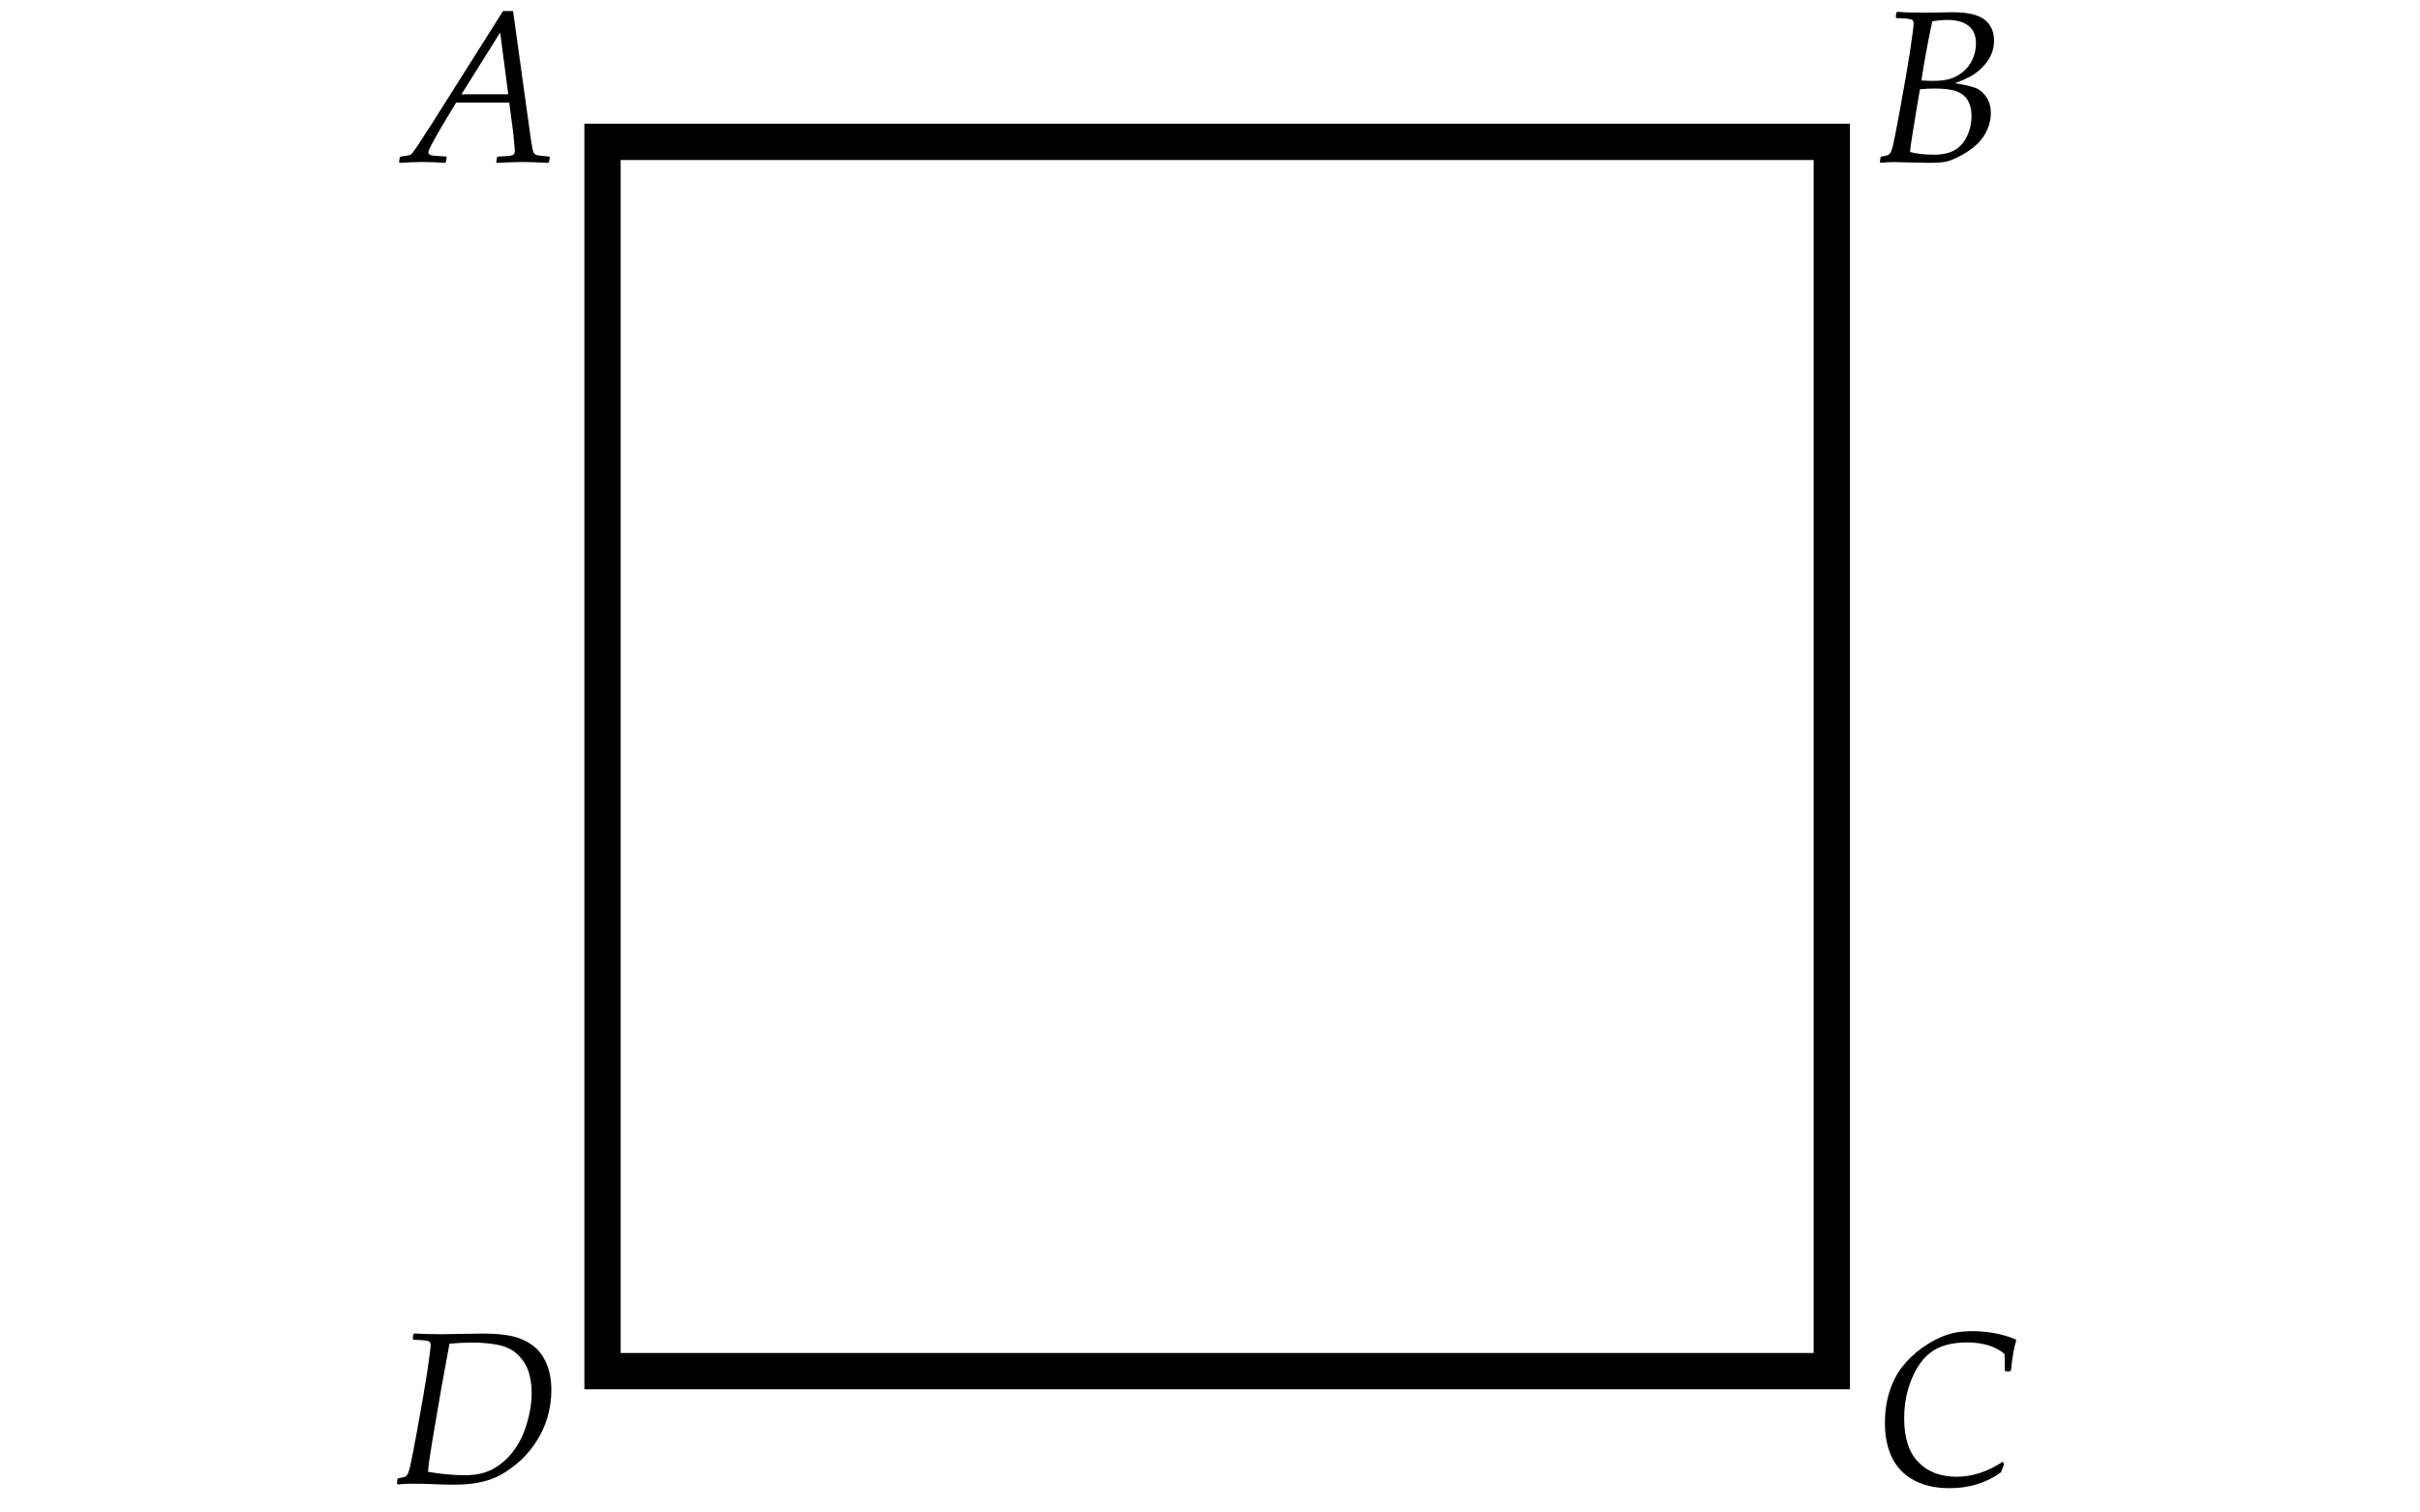 <svg xmlns="http://www.w3.org/2000/svg" width="200" height="125" viewBox="0 0 200 125"><path fill="#FFF" d="M0 0h200v125H0z"/><path fill="none" stroke="#000" stroke-width="3" stroke-miterlimit="10" d="M49.795 11.724h101.593v101.594H49.795z"/><path d="M33.04 13.462l-.062-.07.062-.387.08-.062.51-.08c.145-.022.245-.05.298-.078s.108-.08.167-.15.19-.257.396-.56.476-.725.81-1.258l.193-.28L41.575.91h.825l1.477 10.617c.082.59.155.948.22 1.07s.16.2.29.23.463.067 1.002.114l.052.07-.07.378-.08.07c-.82-.047-1.525-.07-2.117-.07-.398 0-1.1.023-2.1.07l-.063-.07.062-.378.08-.07c.726-.03 1.14-.073 1.243-.132s.154-.185.154-.378c0-.047-.04-.498-.122-1.354l-.343-2.602H37.7l-1.24 2.057c-.117.193-.303.52-.558.984s-.4.742-.44.838-.056.174-.056.233c0 .1.057.175.17.225s.544.09 1.29.12l.052.07-.062.386-.08.07c-.68-.046-1.317-.07-1.915-.07-.493.002-1.1.025-1.82.072zm5.098-5.67h3.867l-.668-5.105-3.2 5.106zM155.436 13.453l-.07-.062.044-.377.07-.07c.328-.06.52-.103.57-.132s.11-.084.172-.166c.062-.082.13-.27.207-.562s.27-1.274.58-2.944l.535-3.006.316-1.925c.194-1.307.29-2.05.29-2.232 0-.152-.03-.256-.09-.312-.063-.056-.185-.094-.366-.114s-.5-.04-.958-.058l-.062-.08.044-.368.088-.07c.533.047 1.32.07 2.364.07l2.215-.035c1.225 0 2.1.203 2.623.61s.787.986.787 1.736c0 .416-.08.81-.242 1.178s-.407.716-.738 1.042-.666.58-1.006.76-.757.363-1.25.545c.792.118 1.368.25 1.728.397.36.146.658.403.893.77s.353.8.353 1.304c0 .452-.097.9-.29 1.346s-.466.84-.817 1.182-.787.656-1.305.94c-.52.284-.94.46-1.27.532s-.79.105-1.39.105c-.397 0-.98-.012-1.748-.035-.51-.018-.888-.026-1.134-.026-.387-.002-.767.018-1.142.06zm2.417-.888c.557.146 1.216.22 1.978.22.687 0 1.25-.122 1.69-.365s.784-.625 1.036-1.147.378-1.084.378-1.688c0-.486-.094-.9-.28-1.244s-.484-.598-.89-.768-1.036-.255-1.897-.255c-.398 0-.797.02-1.195.062l-.246 1.44-.36 2.197c-.114.675-.184 1.19-.213 1.548zm.94-5.915c.398.023.715.035.95.035.573 0 1.05-.057 1.428-.17.378-.115.73-.307 1.06-.577s.59-.61.782-1.02.29-.85.29-1.318c0-.668-.21-1.16-.63-1.477s-.987-.475-1.708-.475c-.398 0-.823.038-1.274.114-.352 1.636-.65 3.265-.897 4.888zM165.534 120.795l.088.255-.264.642c-1.213.867-2.62 1.3-4.22 1.3-1.17 0-2.163-.22-2.974-.663-.812-.442-1.413-1.066-1.803-1.872s-.583-1.76-.583-2.86c0-.92.124-1.776.373-2.567s.6-1.478 1.055-2.064.996-1.104 1.627-1.556c.63-.45 1.266-.797 1.906-1.037.643-.24 1.385-.36 2.23-.36 1.323 0 2.533.23 3.63.686l.034.096c-.176.51-.322 1.333-.44 2.47l-.07.07h-.368l-.07-.07c0-.773-.01-1.23-.026-1.37-.732-.634-1.787-.95-3.164-.95-.55 0-1.086.067-1.604.202-.52.135-.98.355-1.38.664-.402.307-.76.725-1.073 1.252s-.57 1.142-.77 1.842-.298 1.48-.298 2.342c0 1.594.39 2.792 1.172 3.595.783.803 1.84 1.204 3.17 1.204 1.3-.004 2.574-.42 3.822-1.252zM32.875 122.685l-.07-.062.044-.378.07-.07c.327-.06.518-.103.57-.132s.11-.085.17-.167.13-.27.208-.562.27-1.274.58-2.944l.536-3.006.316-1.925c.193-1.308.29-2.052.29-2.233 0-.152-.03-.256-.092-.312s-.183-.094-.365-.115c-.182-.02-.5-.04-.958-.057l-.062-.08.044-.368.088-.07c.562.04 1.3.062 2.215.062l3.35-.053c1.065 0 1.912.073 2.54.22s1.183.398 1.67.756.865.853 1.137 1.485.41 1.374.41 2.224c0 .796-.117 1.57-.348 2.324s-.575 1.46-1.03 2.122-.976 1.23-1.568 1.7c-.592.473-1.126.815-1.604 1.03s-.998.37-1.56.474c-.562.102-1.22.153-1.97.153-.515 0-1.095-.015-1.74-.044-.544-.024-1.074-.036-1.59-.036-.486 0-.914.02-1.283.06zm2.496-1.046c1.067.187 2.096.28 3.086.28.885 0 1.644-.17 2.276-.51s1.19-.824 1.674-1.455c.483-.63.86-1.39 1.13-2.285.27-.893.403-1.756.403-2.588 0-.58-.08-1.132-.238-1.656s-.445-.998-.86-1.42-.95-.7-1.6-.84c-.65-.137-1.38-.206-2.19-.206-.632 0-1.268.032-1.906.097l-.642 3.498-.747 4.36c-.21 1.23-.34 2.138-.386 2.724z"/></svg>